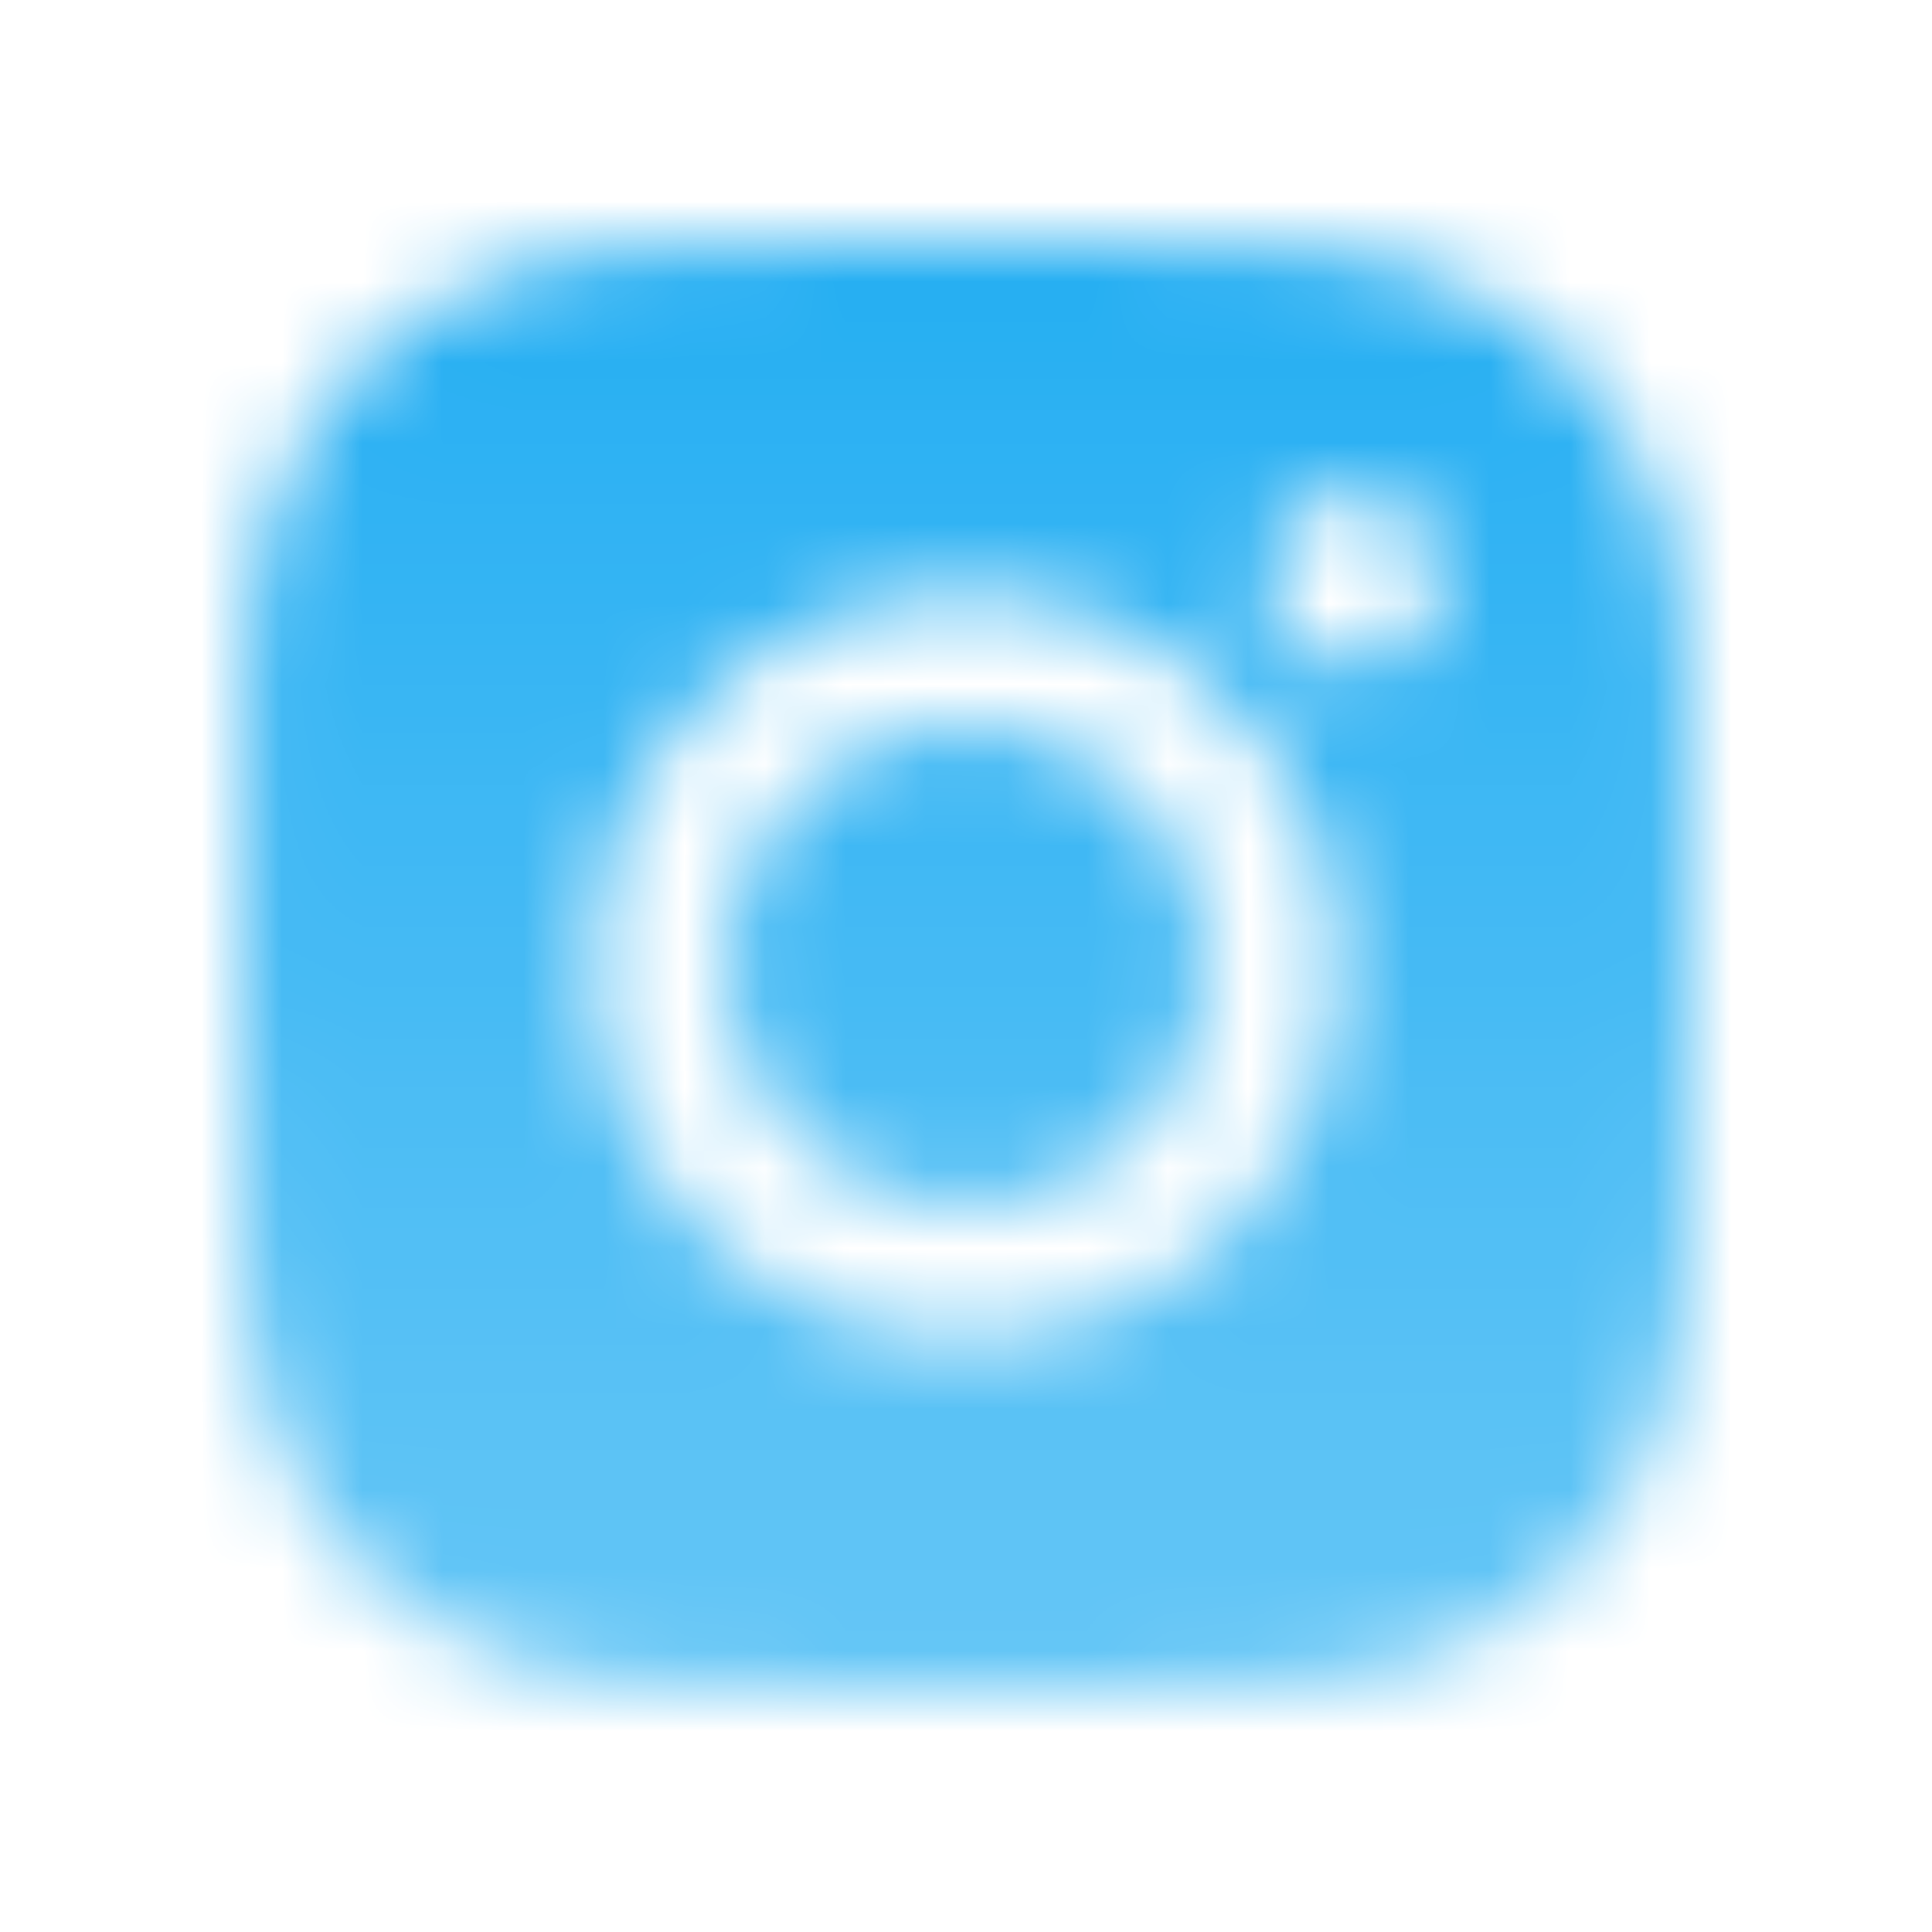 <svg width="24" height="24" viewBox="0 0 24 24" fill="none" xmlns="http://www.w3.org/2000/svg">
<mask id="mask0_10021_128" style="mask-type:alpha" maskUnits="userSpaceOnUse" x="3" y="3" width="18" height="18">
<path fill-rule="evenodd" clip-rule="evenodd" d="M12.001 3C9.557 3 9.25 3.011 8.29 3.054C7.332 3.098 6.678 3.25 6.105 3.473C5.513 3.702 5.011 4.01 4.511 4.51C4.01 5.011 3.703 5.513 3.472 6.104C3.249 6.677 3.097 7.331 3.054 8.289C3.011 9.249 3 9.556 3 12C3 14.444 3.011 14.75 3.054 15.71C3.098 16.668 3.25 17.322 3.473 17.894C3.703 18.486 4.01 18.988 4.511 19.489C5.011 19.989 5.513 20.298 6.104 20.527C6.677 20.75 7.331 20.902 8.289 20.946C9.249 20.989 9.556 21 12 21C14.444 21 14.75 20.989 15.71 20.946C16.668 20.902 17.323 20.75 17.895 20.527C18.487 20.298 18.989 19.989 19.489 19.489C19.989 18.988 20.297 18.486 20.527 17.895C20.749 17.322 20.901 16.668 20.946 15.71C20.989 14.75 21 14.444 21 12C21 9.556 20.989 9.249 20.946 8.289C20.901 7.331 20.749 6.677 20.527 6.105C20.297 5.513 19.989 5.011 19.489 4.51C18.988 4.01 18.488 3.702 17.895 3.473C17.321 3.25 16.667 3.098 15.709 3.054C14.749 3.011 14.443 3 11.998 3H12.001ZM15.723 7.196C15.723 6.6 16.207 6.116 16.803 6.116C17.399 6.116 17.883 6.6 17.883 7.196C17.883 7.792 17.399 8.276 16.803 8.276C16.207 8.276 15.723 7.792 15.723 7.196ZM7.379 12C7.379 9.448 9.449 7.378 12.001 7.378C14.554 7.378 16.622 9.448 16.622 12C16.622 14.553 14.554 16.621 12.001 16.621C9.449 16.621 7.379 14.553 7.379 12ZM15 12C15 10.343 13.657 9 12 9C10.343 9 9 10.343 9 12C9 13.657 10.343 15 12 15C13.657 15 15 13.657 15 12Z" fill="url(#paint0_linear_10021_128)"/>
</mask>
<g mask="url(#mask0_10021_128)">
<path d="M0 0H24V24H0V0Z" fill="#24AEF2"/>
</g>
<defs>
<linearGradient id="paint0_linear_10021_128" x1="12" y1="3" x2="12" y2="21" gradientUnits="userSpaceOnUse">
<stop/>
<stop offset="1" stop-opacity="0.7"/>
</linearGradient>
</defs>
</svg>
